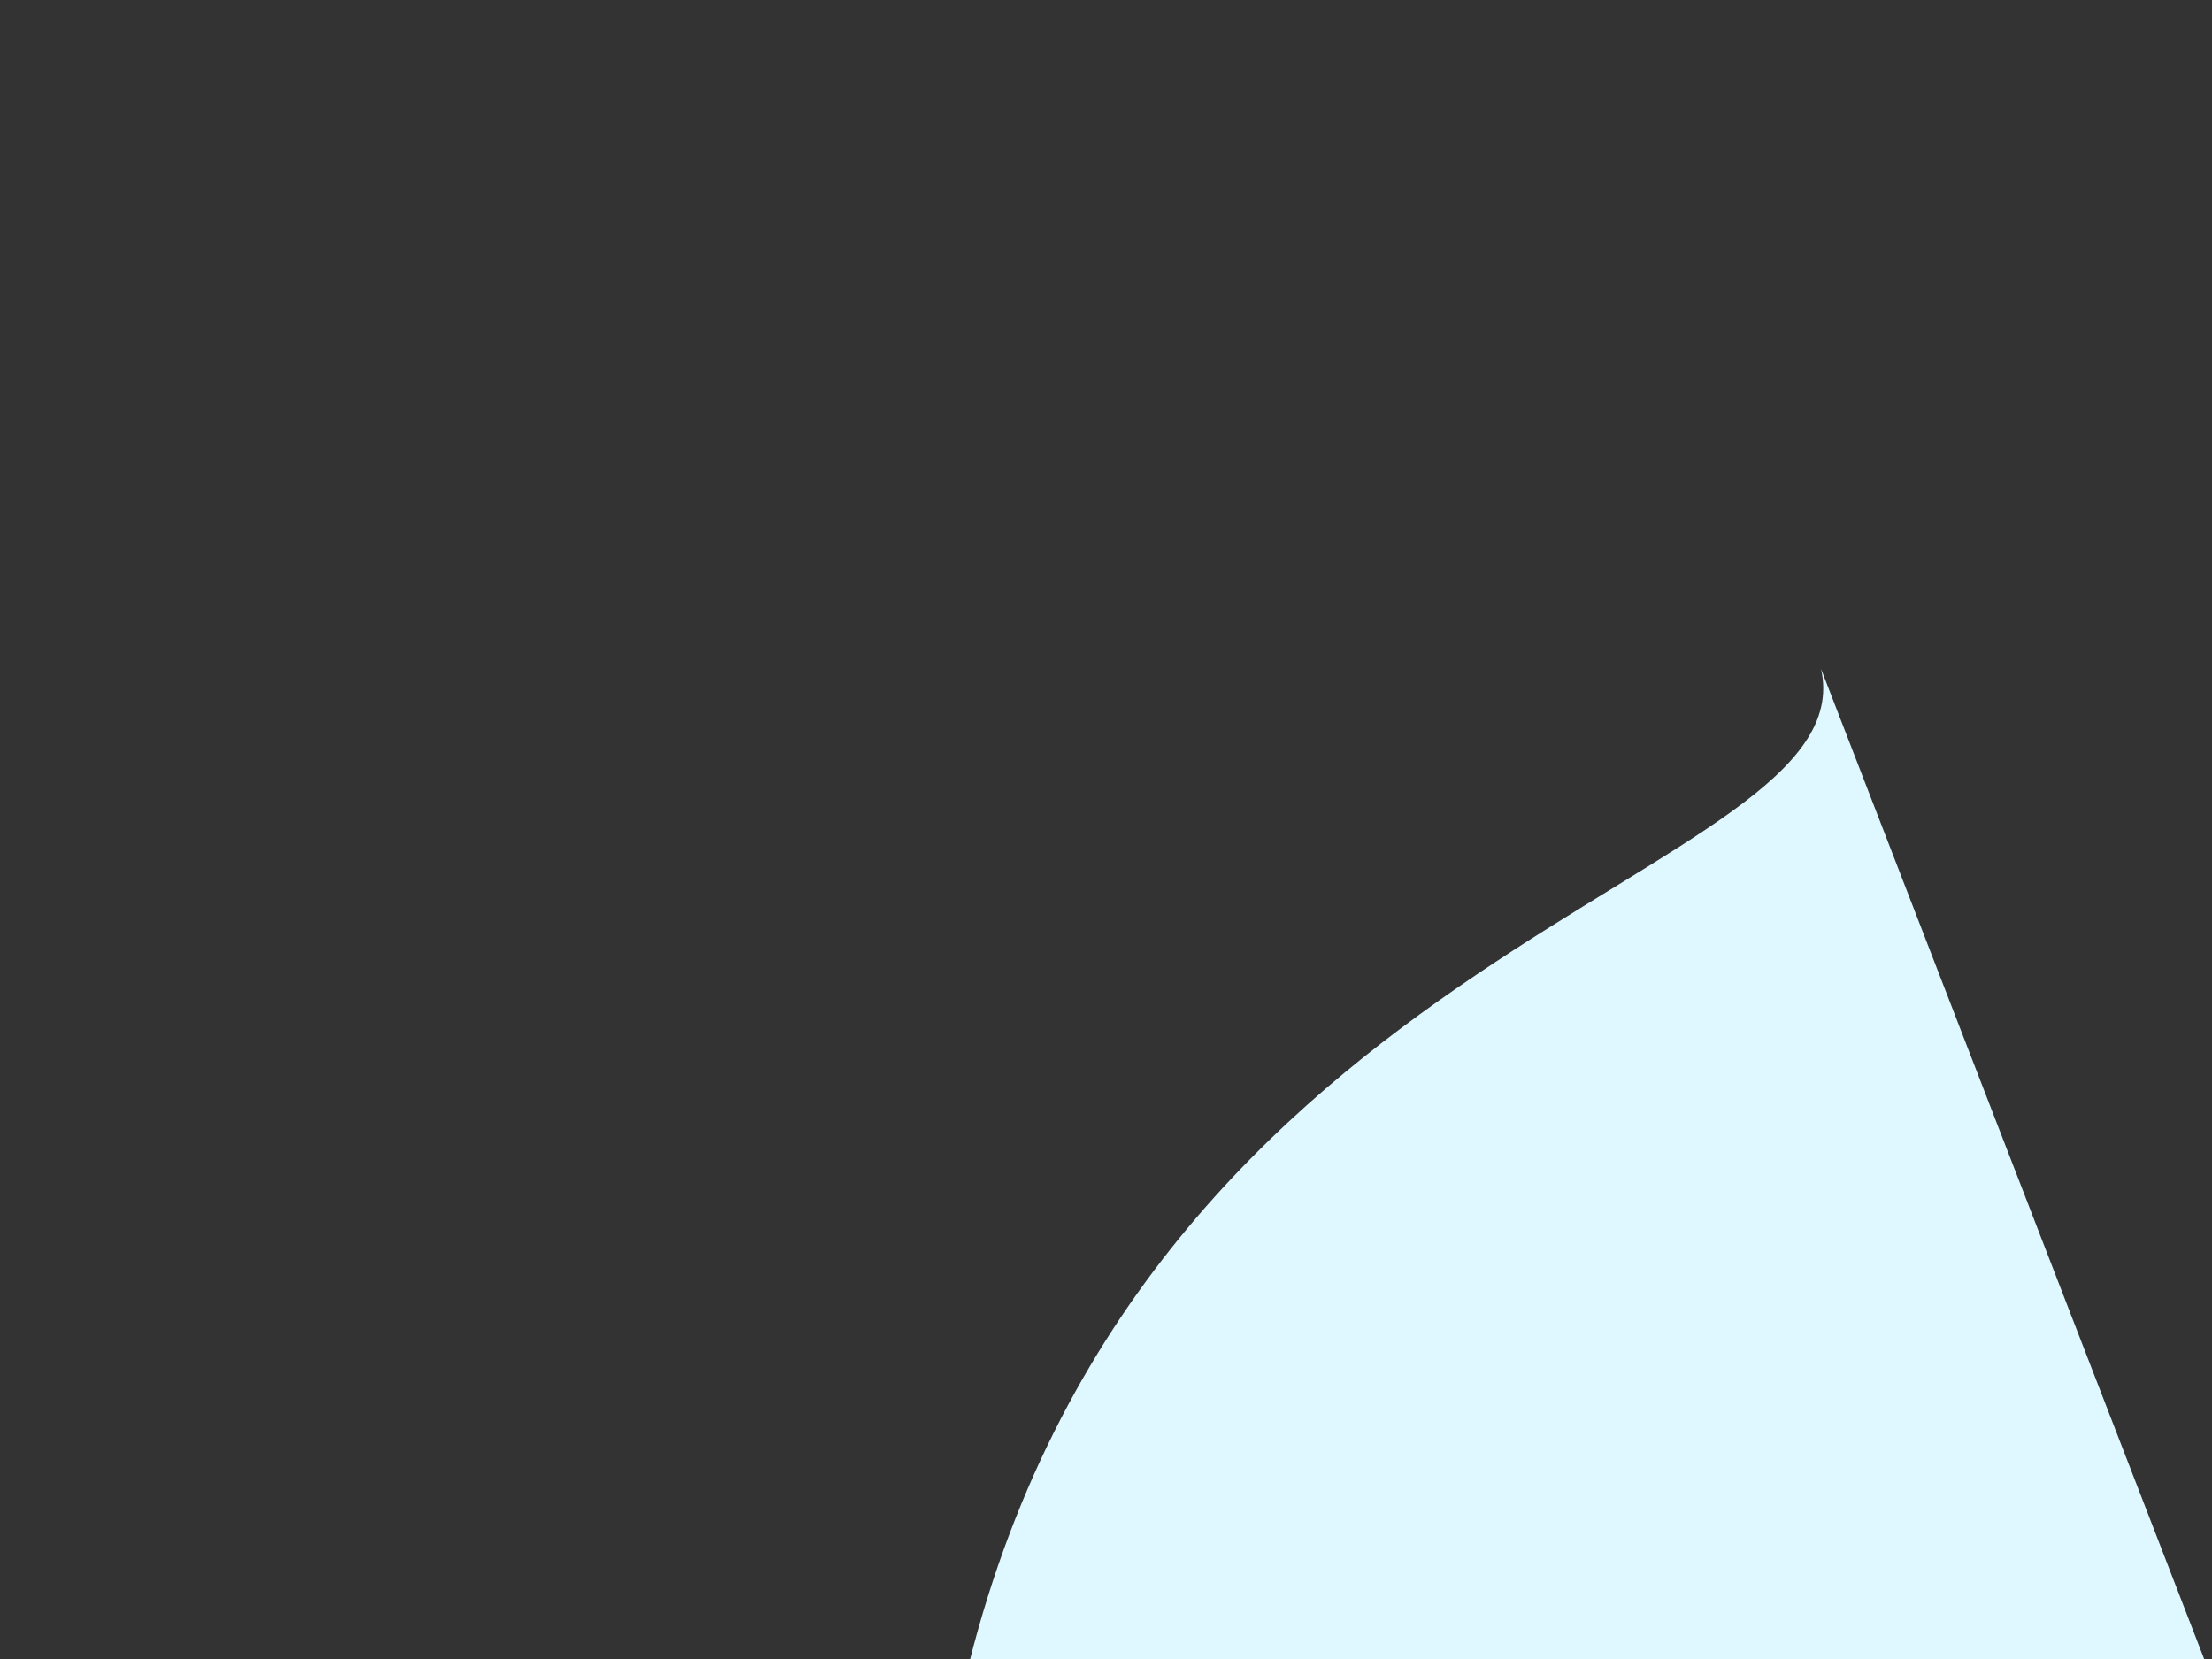 <svg width="1440" height="1080" viewBox="0 0 1440 1080" fill="none" xmlns="http://www.w3.org/2000/svg">
<rect x="0" y="0" width="1440" height="1080" fill="#333333" stroke="none"/>
<g clip-path="url(#clip0_2486_13088)">
<path d="M628 1094.5C742.5 609 1216.14 573 1185.5 435.5L1440.5 1094.5H628Z" fill="#DFF8FF"/>
</g>
<defs>
<clipPath id="clip0_2486_13088">
<rect width="1440" height="1080" fill="white"/>
</clipPath>
</defs>
</svg>
